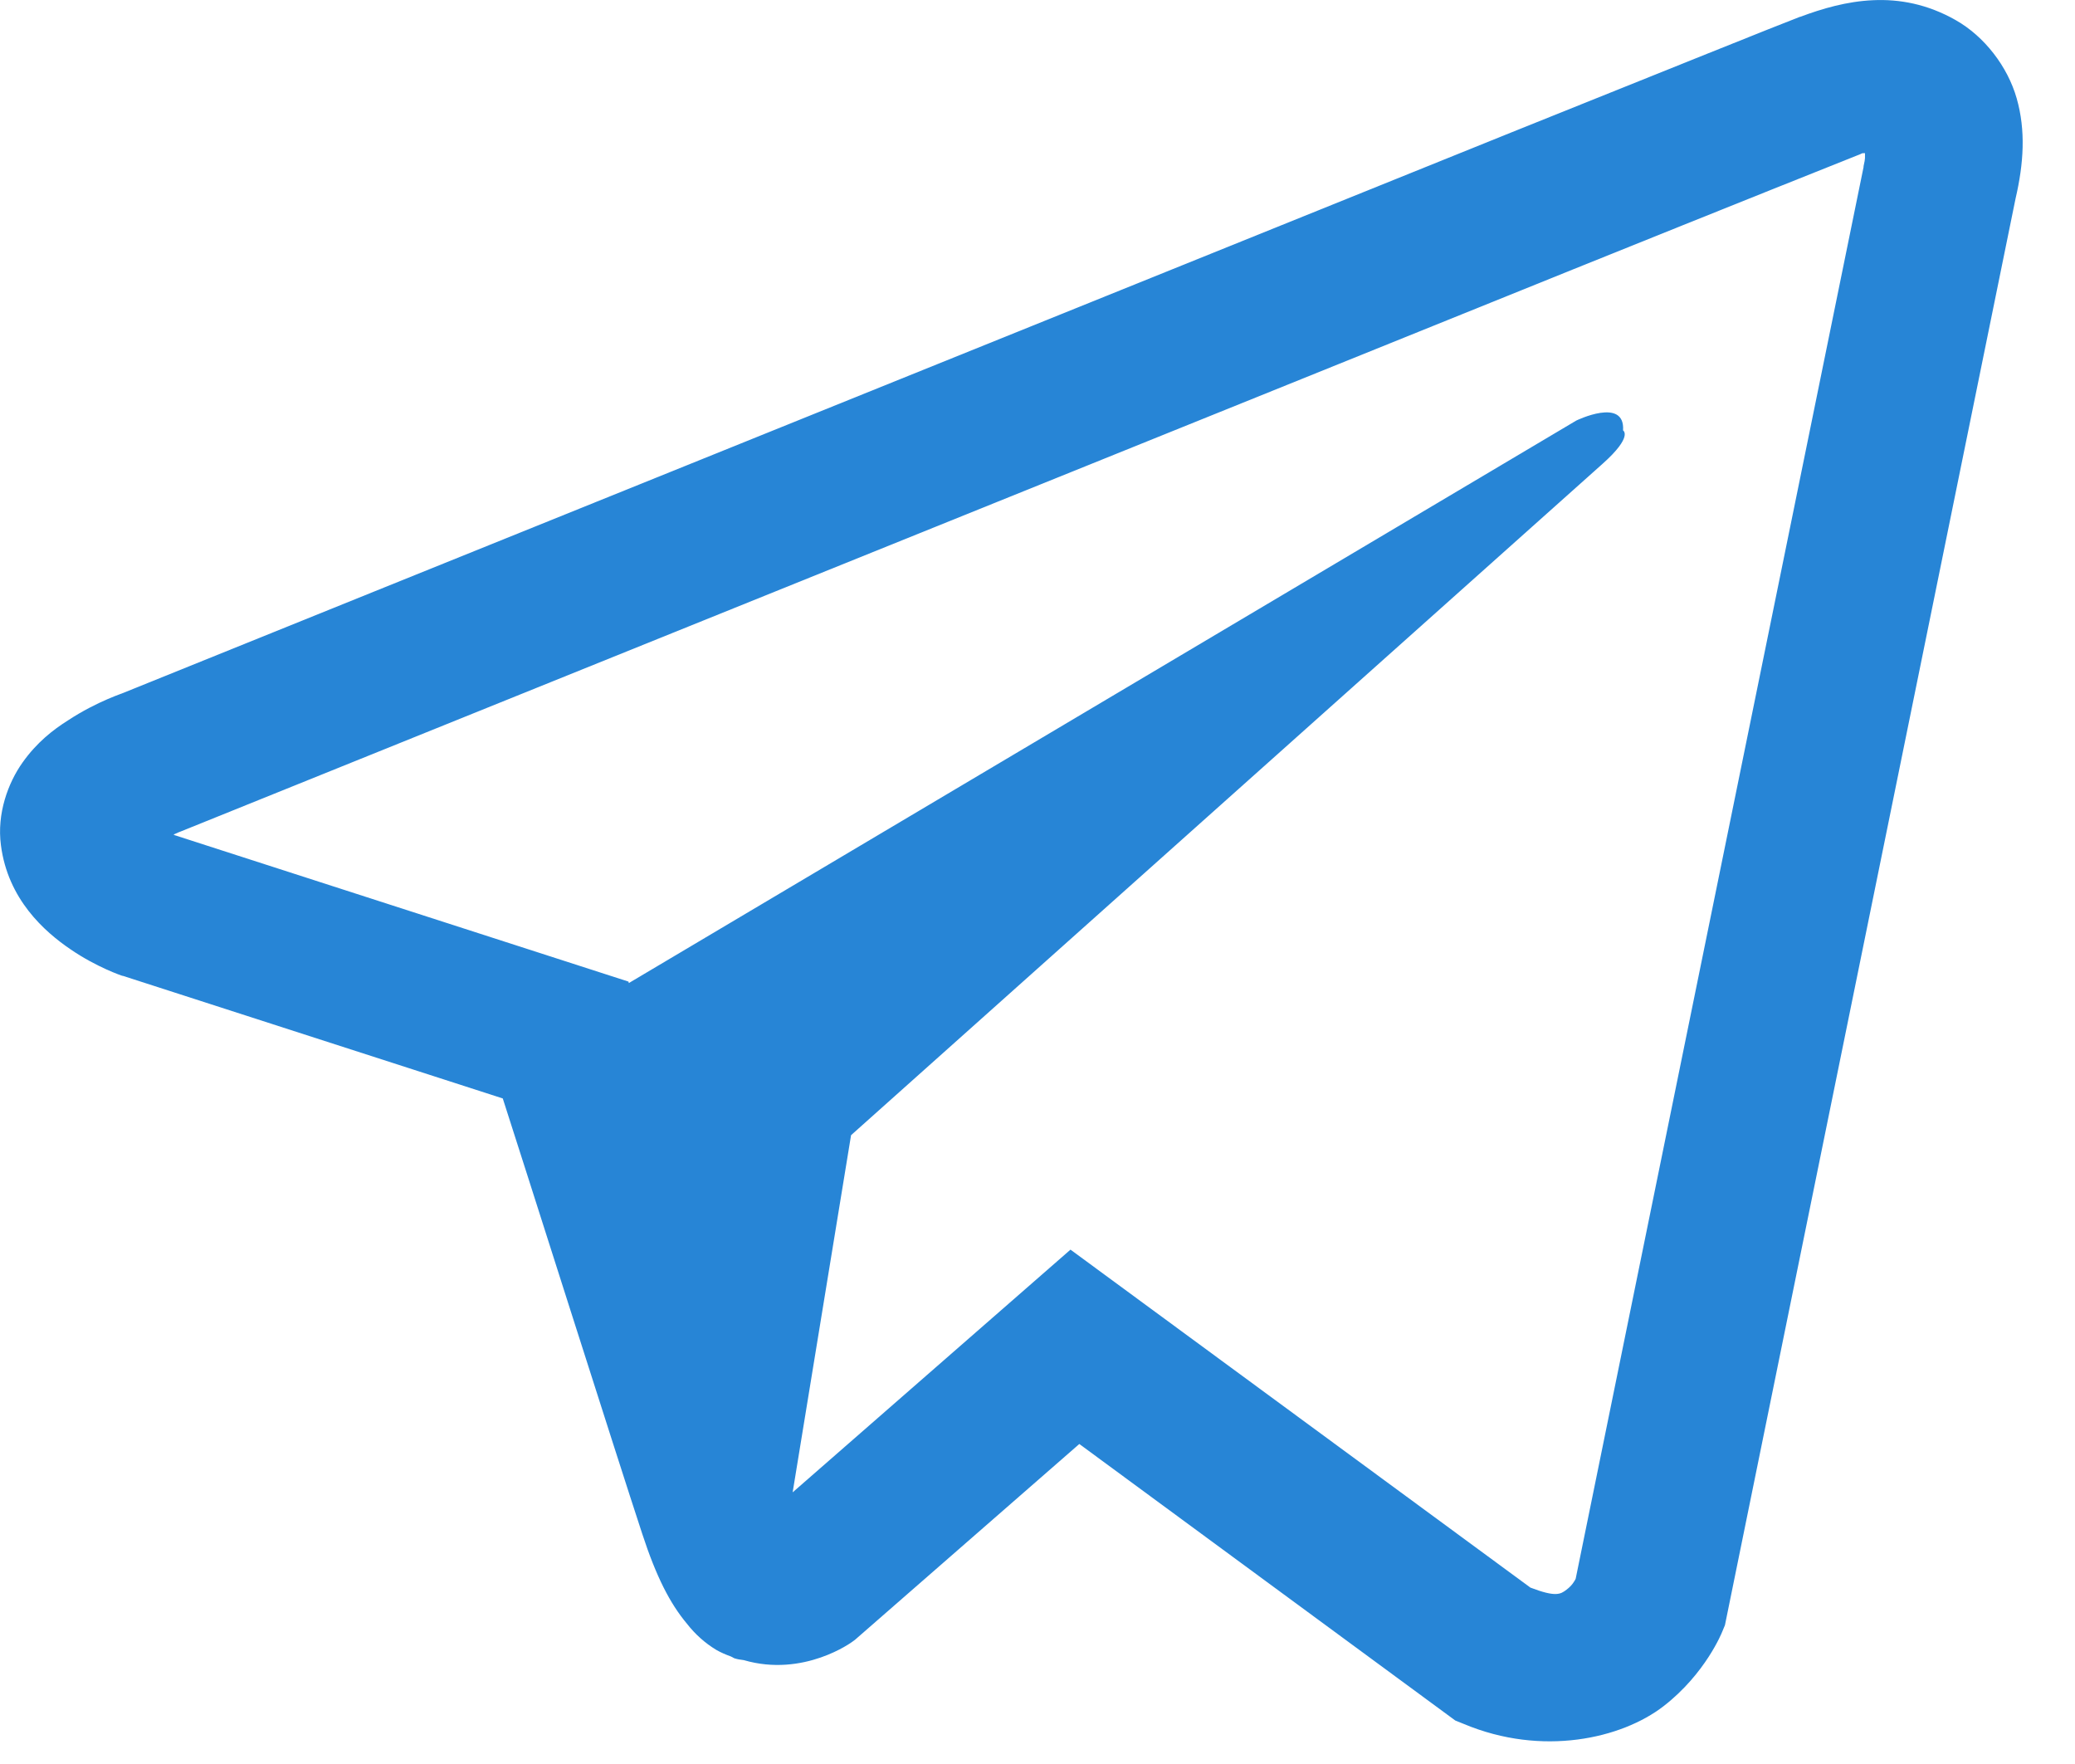 <?xml version="1.0" encoding="UTF-8"?> <svg xmlns="http://www.w3.org/2000/svg" width="20" height="17" viewBox="0 0 20 17" fill="none"><path d="M18.053 0.002C17.801 0.013 17.563 0.083 17.352 0.162H17.349C17.136 0.243 16.119 0.653 14.575 1.273C13.031 1.897 11.027 2.705 9.038 3.508C5.065 5.111 1.16 6.689 1.16 6.689L1.207 6.672C1.207 6.672 0.937 6.757 0.656 6.942C0.513 7.032 0.354 7.155 0.217 7.349C0.079 7.543 -0.032 7.84 0.009 8.146C0.076 8.666 0.428 8.978 0.68 9.149C0.934 9.323 1.178 9.404 1.178 9.404H1.183L4.846 10.586C5.01 11.092 5.962 14.09 6.19 14.781C6.325 15.194 6.457 15.452 6.621 15.648C6.7 15.749 6.794 15.834 6.905 15.901C6.949 15.926 6.996 15.946 7.043 15.963C7.057 15.971 7.072 15.974 7.09 15.977L7.052 15.969C7.063 15.971 7.072 15.98 7.081 15.982C7.11 15.991 7.131 15.994 7.169 15.999C7.749 16.168 8.215 15.822 8.215 15.822L8.241 15.803L10.403 13.916L14.027 16.581L14.109 16.614C14.865 16.931 15.63 16.755 16.034 16.443C16.441 16.128 16.599 15.727 16.599 15.727L16.626 15.662L19.427 1.914C19.506 1.574 19.526 1.257 19.438 0.948C19.35 0.639 19.125 0.35 18.852 0.195C18.577 0.038 18.305 -0.01 18.053 0.002ZM17.976 1.476C17.974 1.52 17.982 1.515 17.962 1.602V1.61L15.187 15.216C15.176 15.236 15.155 15.278 15.099 15.32C15.041 15.365 14.994 15.393 14.751 15.3L10.318 12.043L7.64 14.382L8.203 10.94C8.203 10.94 15.146 4.738 15.445 4.471C15.744 4.205 15.644 4.148 15.644 4.148C15.665 3.823 15.193 4.053 15.193 4.053L6.061 9.474L6.058 9.46L1.681 8.048V8.045C1.679 8.045 1.673 8.043 1.67 8.043C1.673 8.043 1.693 8.034 1.693 8.034L1.717 8.023L1.74 8.014C1.74 8.014 5.648 6.437 9.621 4.833C11.61 4.03 13.614 3.222 15.155 2.599C16.696 1.978 17.836 1.523 17.9 1.498C17.962 1.476 17.932 1.476 17.976 1.476Z" fill="#2785D6"></path></svg> 